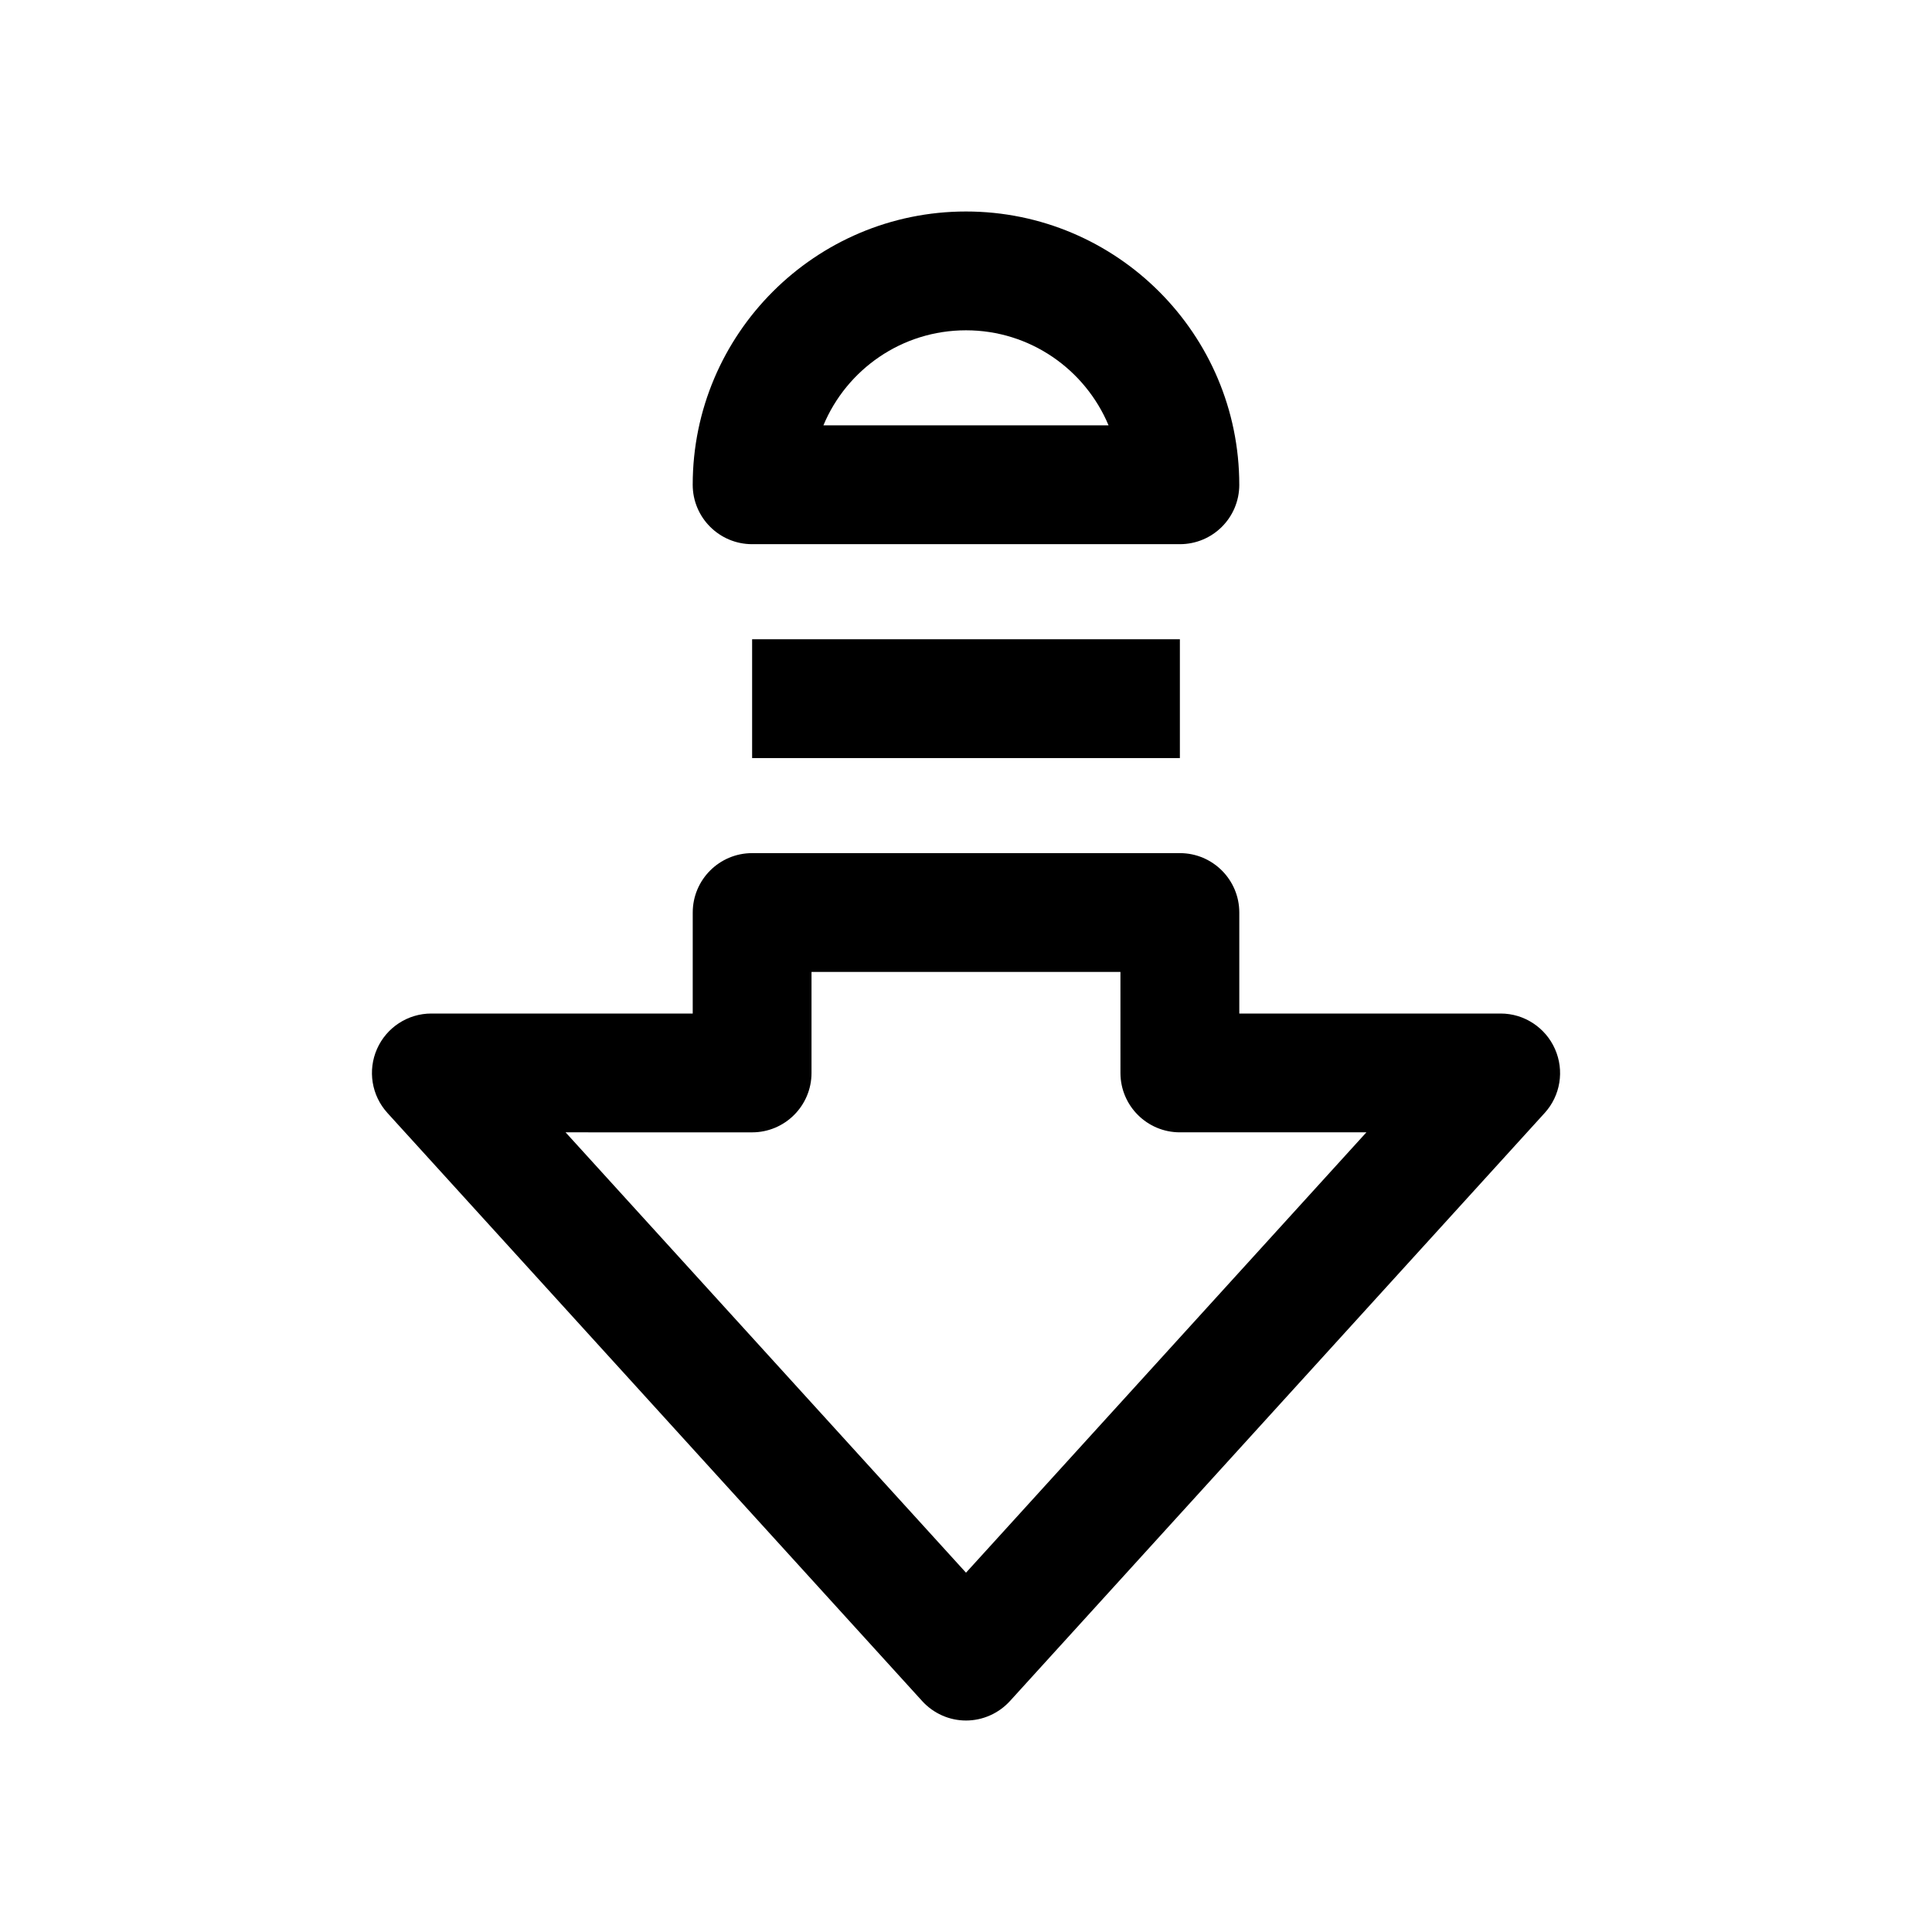 <?xml version="1.0" encoding="UTF-8"?>
<!-- The Best Svg Icon site in the world: iconSvg.co, Visit us! https://iconsvg.co -->
<svg fill="#000000" width="800px" height="800px" version="1.1" viewBox="144 144 512 512" xmlns="http://www.w3.org/2000/svg">
 <g>
  <path d="m472.42 272.47c0-39.957-32.496-72.422-72.422-72.422s-72.422 32.465-72.422 72.422c0 8.691 7.055 15.742 15.742 15.742h113.36c8.691 0 15.746-7.019 15.746-15.742zm-110.21-15.746c6.172-14.801 20.781-25.191 37.785-25.191s31.582 10.391 37.785 25.191z"/>
  <path d="m246.65 438.92 141.7 155.84c2.992 3.305 7.211 5.195 11.652 5.195s8.66-1.891 11.652-5.164l141.7-155.84c4.188-4.598 5.258-11.242 2.738-16.941-2.519-5.699-8.156-9.414-14.391-9.414h-69.273v-26.766c0-8.691-7.055-15.742-15.742-15.742h-113.36c-8.691 0-15.742 7.055-15.742 15.742l-0.004 26.766h-69.273c-6.234 0-11.871 3.684-14.391 9.383-2.516 5.699-1.445 12.344 2.742 16.941zm96.668 5.164c8.691 0 15.742-7.055 15.742-15.742v-26.766h81.867l0.004 26.762c0 8.691 7.055 15.742 15.742 15.742h49.438l-106.11 116.7-106.12-116.7z"/>
  <path d="m343.32 313.41h113.36v31.488h-113.36z"/>
 </g>
</svg>